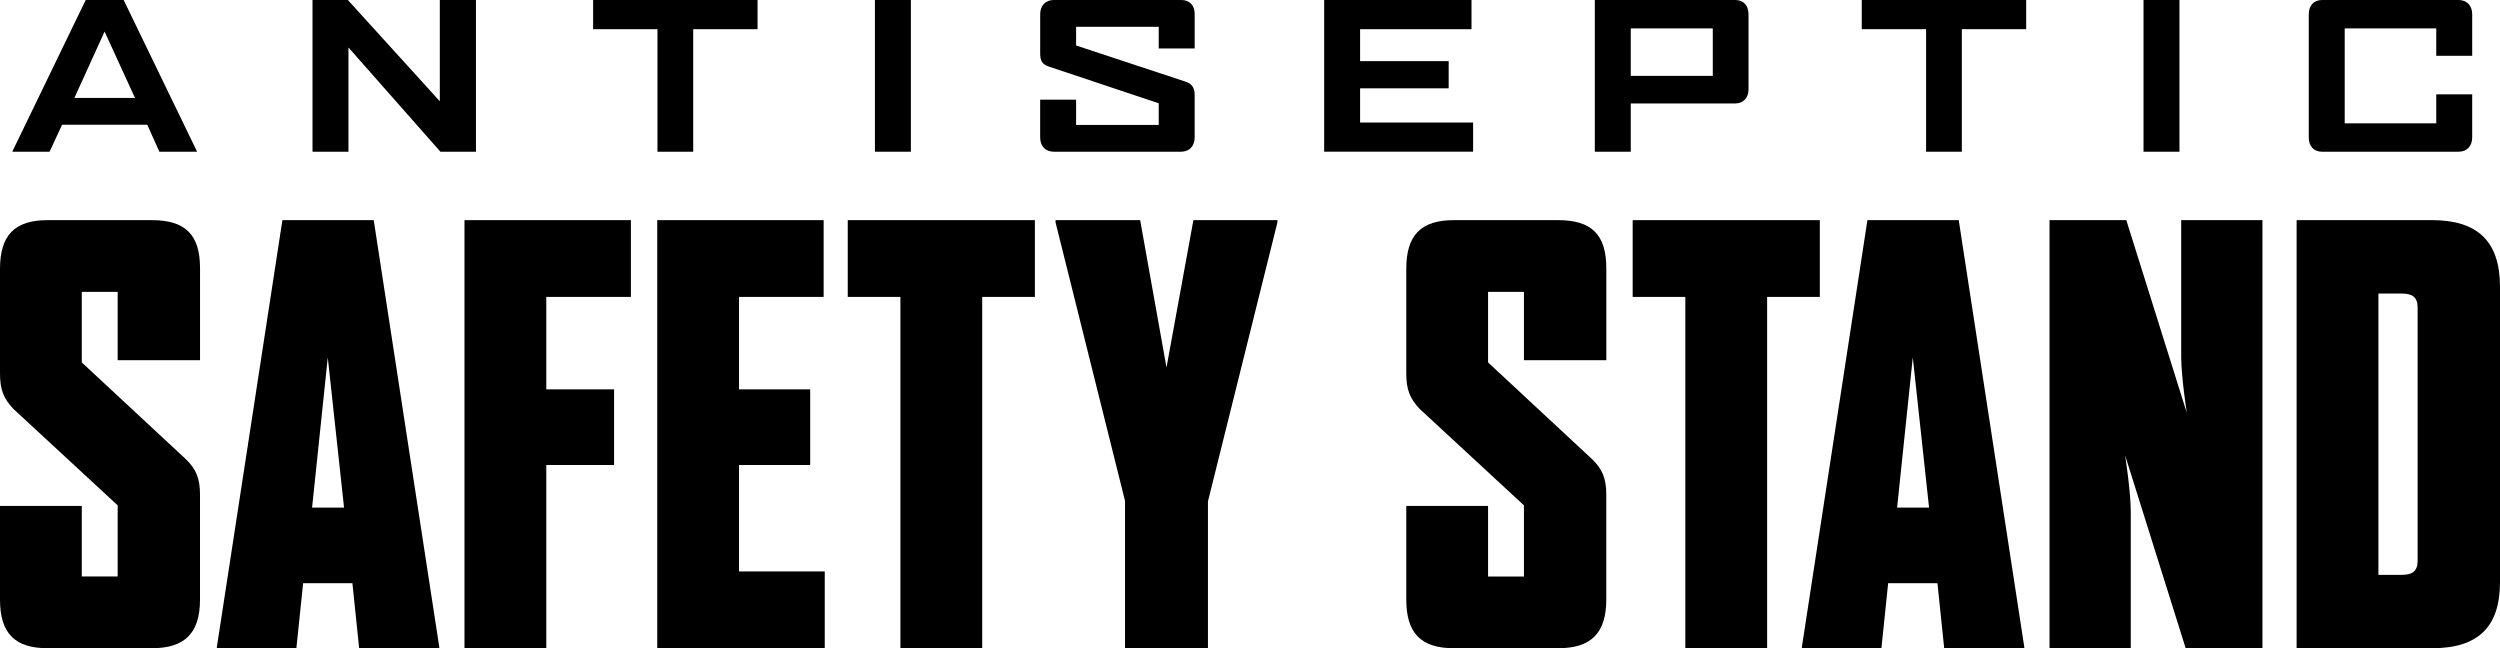 <?xml version="1.0" encoding="utf-8"?>
<!-- Generator: Adobe Illustrator 24.1.1, SVG Export Plug-In . SVG Version: 6.00 Build 0)  -->
<svg version="1.2" baseProfile="tiny" id="Layer_1" xmlns="http://www.w3.org/2000/svg" xmlns:xlink="http://www.w3.org/1999/xlink"
	 x="0px" y="0px" viewBox="0 0 994.58 257.88" xml:space="preserve">
<path d="M181.09-133.23h-21.4c-13.38,0-18.72-5.35-18.72-18.72v-37.89h27.41v30.54h4.01v-32.77l-26.97-38.56
	c-3.12-4.68-4.46-8.25-4.46-13.82v-41.68c0-13.37,5.35-18.72,18.72-18.72h21.4c13.38,0,18.72,5.35,18.72,18.72v37.45H172.4v-30.09
	h-4.01v32.54l26.97,38.56c3.12,4.46,4.46,8.25,4.46,13.82v41.9C199.82-138.58,194.47-133.23,181.09-133.23z"/>
<path d="M242.4-133.9l-1.34-26.52h-9.81l-1.34,26.52h-25.63v-0.45l16.27-169.85h31.2l16.27,169.85v0.45H242.4z M236.15-249.36
	l-3.34,61.52h6.68L236.15-249.36z"/>
<path d="M303.25-276.78v40.79h14.71v27.42h-14.71v74.67h-27.41v-170.29h45.03v27.41H303.25z"/>
<path d="M329.11-133.9v-170.29h44.14v27.41h-16.72v40.79h15.83v27.42h-15.83v47.25h17.16v27.41H329.11z"/>
<path d="M420.94-276.78v142.88h-27.41v-142.88h-12.04v-27.41h51.49v27.41H420.94z"/>
<path d="M485.81-192.08v58.17h-27.64v-58.4l-18.28-111.23v-0.67h27.64l4.46,56.84l4.46-56.84h27.64v0.67L485.81-192.08z"/>
<path d="M579.87-133.23h-21.4c-13.38,0-18.72-5.35-18.72-18.72v-37.89h27.41v30.54h4.01v-32.77l-26.97-38.56
	c-3.12-4.68-4.46-8.25-4.46-13.82v-41.68c0-13.37,5.35-18.72,18.72-18.72h21.4c13.38,0,18.72,5.35,18.72,18.72v37.45h-27.42v-30.09
	h-4.01v32.54l26.97,38.56c3.12,4.46,4.46,8.25,4.46,13.82v41.9C598.6-138.58,593.25-133.23,579.87-133.23z"/>
<path d="M643.48-276.78v142.88h-27.41v-142.88h-12.04v-27.41h51.49v27.41H643.48z"/>
<path d="M688.88-133.9l-1.34-26.52h-9.81l-1.34,26.52h-25.63v-0.45l16.27-169.85h31.21l16.27,169.85v0.45H688.88z M682.64-249.36
	l-3.34,61.52h6.69L682.64-249.36z"/>
<path d="M759.99-133.9l-12.04-74c0,0,1.11,19.39,1.11,22.73v51.27h-26.75v-170.29h25.63l12.04,74c0,0-1.12-19.39-1.12-22.73v-51.27
	h26.75v170.29H759.99z"/>
<path d="M834.88-133.9h-40.12v-170.29h40.12c13.37,0,18.72,5.35,18.72,18.72v132.84C853.6-139.25,848.25-133.9,834.88-133.9z
	 M826.19-276.11c0-1.56-0.45-2.01-2.01-2.01h-2.01v118.14h2.01c1.56,0,2.01-0.45,2.01-2.01V-276.11z"/>
<path d="M195.42-320.76l-4.49-10.01h-31.57l-4.63,10.01h-13.76v-0.15l27.15-56.06h14.05l27.15,56.06v0.15H195.42z M175.11-365.28
	l-11.18,24.58h22.44L175.11-365.28z"/>
<path d="M277.45-320.76l-34.06-38.63v38.63h-13.32v-56.21h13.1l34.07,37.52v-37.52h13.39v56.21H277.45z"/>
<path d="M349.04-366.16v45.39h-13.25v-45.39h-23.84v-10.82h60.92v10.82H349.04z"/>
<path d="M394.29-320.76v-56.21h13.32v56.21H394.29z"/>
<path d="M485.59-320.76H438.5c-3.09,0-5.08-2.06-5.08-5.3v-13.98h13.32v9.35h30.61v-8.02l-40.54-13.54
	c-2.65-0.81-3.39-2.28-3.39-4.86v-14.57c0-3.24,1.99-5.3,5.08-5.3h47.24c3.02,0,4.93,1.99,4.93,5.15v12.8h-13.32v-8.02h-30.61v6.92
	l40.54,13.39c2.5,0.81,3.39,2.43,3.39,4.93v15.75C490.67-322.82,488.68-320.76,485.59-320.76z"/>
<path d="M516.56-320.76v-56.21h54.59v10.82h-41.28v11.84h32.82v10.08h-32.82v12.65h41.87v10.82H516.56z"/>
<path d="M646.72-338.64h-38.63v17.88h-13.32v-56.21h52.02c3.09,0,4.93,2.06,4.93,5.3v27.74
	C651.72-340.7,649.81-338.64,646.72-338.64z M638.48-366.45h-30.39v17.58h30.39V-366.45z"/>
<path d="M708.67-366.16v45.39h-13.25v-45.39h-23.84v-10.82h60.92v10.82H708.67z"/>
<path d="M753.91-320.76v-56.21h13.32v56.21H753.91z"/>
<path d="M848.53-320.76h-50.55c-3.09,0-4.93-2.06-4.93-5.3v-45.62c0-3.24,1.84-5.3,4.93-5.3h50.55c3.09,0,5.08,2.06,5.08,5.3v15.38
	h-13.32v-10.15h-33.92v35.17h33.92v-10.74h13.32v15.96C853.6-322.82,851.62-320.76,848.53-320.76z"/>
<path d="M63.41,60.36l-4.82-10.74H24.7l-4.98,10.74H4.95V60.2L34.1,0h15.09l29.15,60.2v0.16H63.41z M41.61,12.56L29.6,38.95h24.1
	L41.61,12.56z"/>
<path d="M175.21,60.36l-36.58-41.48v41.48h-14.3V0h14.06l36.58,40.29V0h14.38v60.36H175.21z"/>
<path d="M275.78,11.61v48.75h-14.22V11.61h-25.6V0h65.42v11.61H275.78z"/>
<path d="M348.07,60.36V0h14.3v60.36H348.07z"/>
<path d="M469.82,60.36h-50.56c-3.32,0-5.45-2.21-5.45-5.69V39.66h14.3V49.7h32.87v-8.61l-43.53-14.54
	c-2.85-0.87-3.63-2.45-3.63-5.22V5.69c0-3.47,2.13-5.69,5.45-5.69h50.72c3.24,0,5.29,2.13,5.29,5.53v13.75h-14.3v-8.61h-32.87v7.43
	l43.53,14.38c2.69,0.87,3.63,2.61,3.63,5.29v16.91C475.27,58.15,473.14,60.36,469.82,60.36z"/>
<path d="M526.79,60.36V0h58.62v11.61h-44.32v12.72h35.24v10.82h-35.24v13.59h44.96v11.61H526.79z"/>
<path d="M690.25,41.16h-41.48v19.2h-14.3V0h55.86c3.32,0,5.29,2.21,5.29,5.69v29.79C695.62,38.95,693.57,41.16,690.25,41.16z
	 M681.4,11.3h-32.63v18.88h32.63V11.3z"/>
<path d="M780.48,11.61v48.75h-14.22V11.61h-25.6V0h65.42v11.61H780.48z"/>
<path d="M852.76,60.36V0h14.3v60.36H852.76z"/>
<path d="M978.07,60.36h-54.28c-3.32,0-5.29-2.21-5.29-5.69V5.69c0-3.47,1.98-5.69,5.29-5.69h54.28c3.32,0,5.45,2.21,5.45,5.69V22.2
	h-14.3V11.3H932.8v37.76h36.42V37.53h14.3v17.14C983.52,58.15,981.39,60.36,978.07,60.36z"/>
<path d="M60.41,257.88H18.95C5.79,257.88,0,251.86,0,238.49v-37.22h32.54v28.08h14.27v-28.31L5.35,162.7
	C1.34,158.47,0,154.9,0,148.43v-41.46C0,93.6,5.79,87.58,18.95,87.58h41.46c13.37,0,19.17,5.79,19.17,19.17v36.55H46.81v-27.19
	H32.54v28.08l41.24,38.34c4.24,4.01,5.79,7.8,5.79,14.27v41.68C79.57,251.86,73.56,257.88,60.41,257.88z"/>
<path d="M142.88,257.88l-2.68-25.86h-19.61l-2.68,25.86H86.27v-0.45l26.08-169.85h36.33l26.08,169.85v0.45H142.88z M130.4,142.19
	l-6.24,59.74h12.71L130.4,142.19z"/>
<path d="M217.33,118.12v36.78h26.97v30.09h-26.97v72.89h-32.54V87.58h66.2v30.54H217.33z"/>
<path d="M261.47,257.88V87.58h66.2v30.54h-33.66v36.78h28.31v30.09h-28.31v42.35h34.1v30.54H261.47z"/>
<path d="M390.75,118.12v139.76h-32.54V118.12h-20.95V87.58h74.45v30.54H390.75z"/>
<path d="M480.56,199.48v58.4h-32.99v-58.62L419.93,88.47v-0.89h33.66l10.48,58.62l10.7-58.62h33.43v0.89L480.56,199.48z"/>
<path d="M619.87,257.88h-41.46c-13.15,0-18.95-6.02-18.95-19.39v-37.22h32.54v28.08h14.27v-28.31l-41.46-38.34
	c-4.01-4.24-5.35-7.8-5.35-14.27v-41.46c0-13.37,5.79-19.39,18.95-19.39h41.46c13.37,0,19.17,5.79,19.17,19.17v36.55h-32.77v-27.19
	h-14.27v28.08l41.24,38.34c4.24,4.01,5.79,7.8,5.79,14.27v41.68C639.04,251.86,633.03,257.88,619.87,257.88z"/>
<path d="M703.02,118.12v139.76h-32.54V118.12h-20.95V87.58h74.45v30.54H703.02z"/>
<path d="M773.46,257.88l-2.68-25.86h-19.61l-2.68,25.86h-31.65v-0.45l26.08-169.85h36.33l26.08,169.85v0.45H773.46z M760.97,142.19
	l-6.24,59.74h12.71L760.97,142.19z"/>
<path d="M869.53,257.88l-24.07-76.68c0,0,2.23,14.49,2.23,22.29v54.39h-32.32V87.58h30.54l24.07,76.68c0,0-2.23-14.49-2.23-22.29
	V87.58h32.32v170.29H869.53z"/>
<path d="M967.61,257.88h-53.94V87.58h53.94c18.05,0,26.97,8.47,26.97,26.52v117.47C994.58,249.63,985.66,257.88,967.61,257.88z
	 M961.81,122.36c0-4.24-2.23-5.57-6.24-5.57h-9.36v111.9h9.36c4.01,0,6.24-1.34,6.24-5.57V122.36z"/>
</svg>
